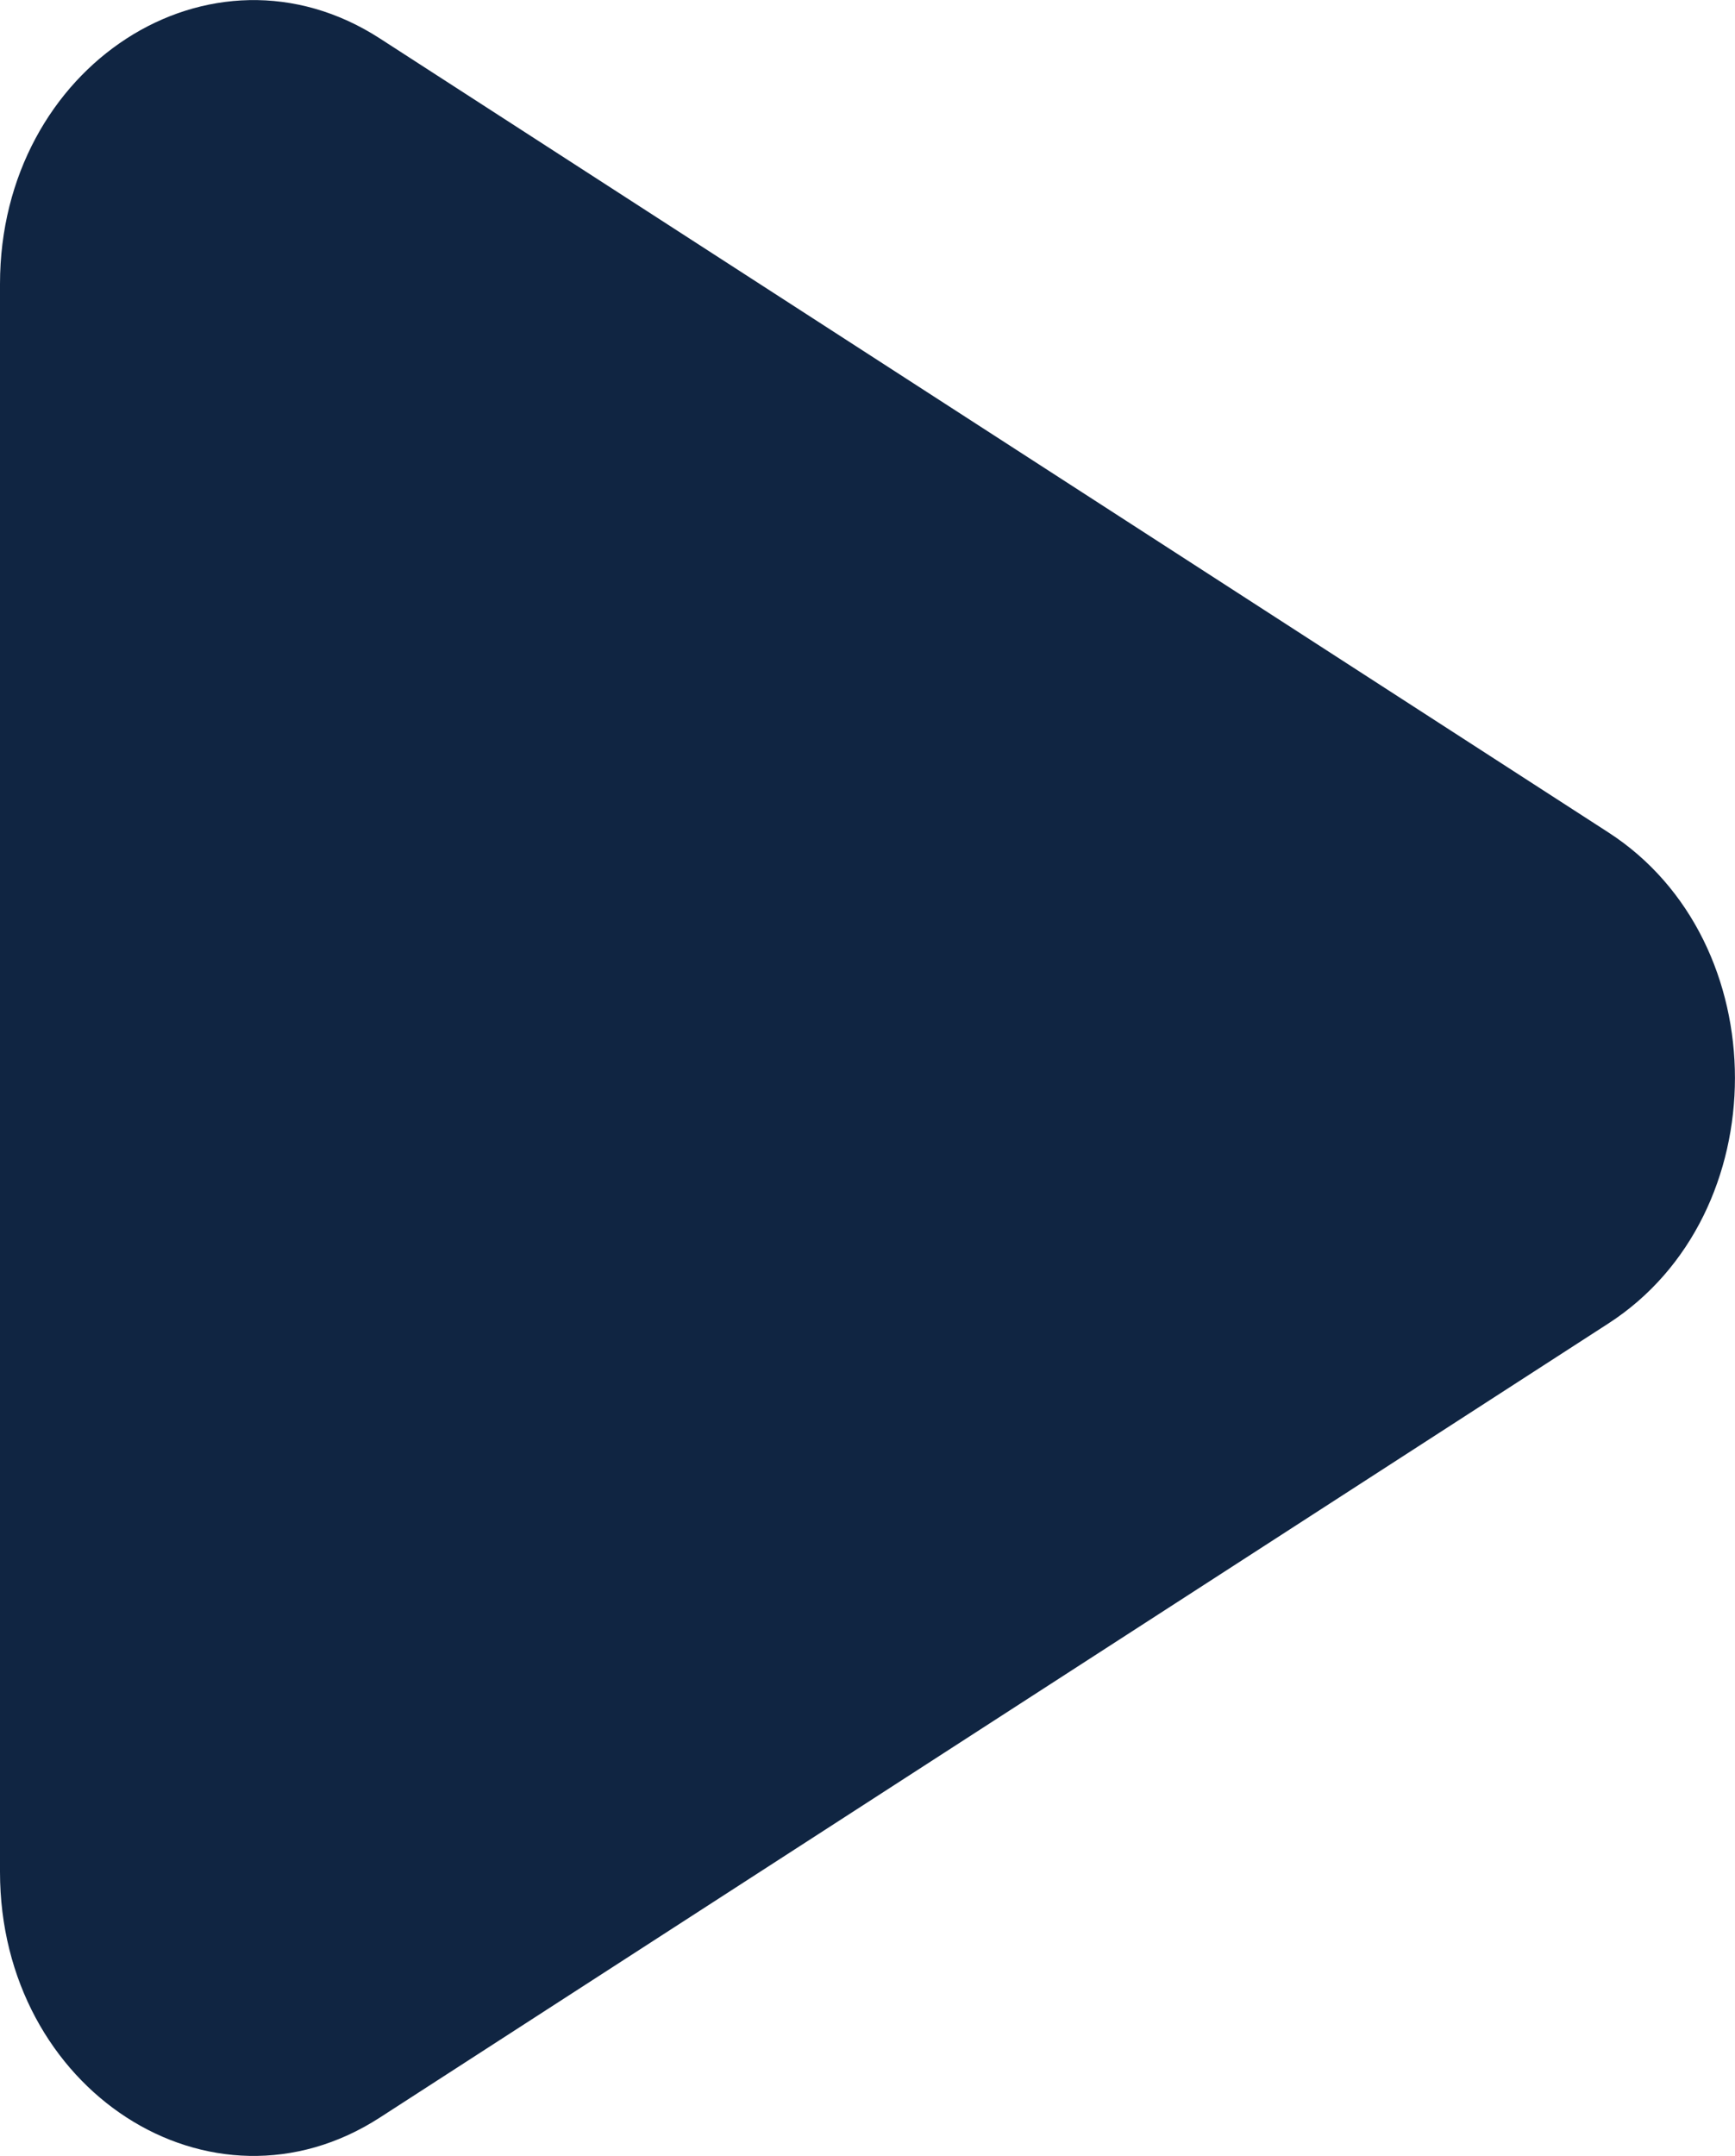 <?xml version="1.0" encoding="utf-8"?>
<!-- Generator: Adobe Illustrator 16.0.0, SVG Export Plug-In . SVG Version: 6.00 Build 0)  -->
<!DOCTYPE svg PUBLIC "-//W3C//DTD SVG 1.1//EN" "http://www.w3.org/Graphics/SVG/1.1/DTD/svg11.dtd">
<svg version="1.1" id="Layer_1" xmlns="http://www.w3.org/2000/svg" xmlns:xlink="http://www.w3.org/1999/xlink" x="0px" y="0px"
	 width="15.764px" height="19.579px" viewBox="0 0 15.764 19.579" enable-background="new 0 0 15.764 19.579" xml:space="preserve">
<path fill="#102542" d="M14.613,12.019L3.451,19.23C1.918,20.22,0,18.982,0,16.999V2.579c0-1.982,1.918-3.22,3.451-2.23l11.162,7.21
	C16.147,8.549,16.147,11.029,14.613,12.019"/>
</svg>

